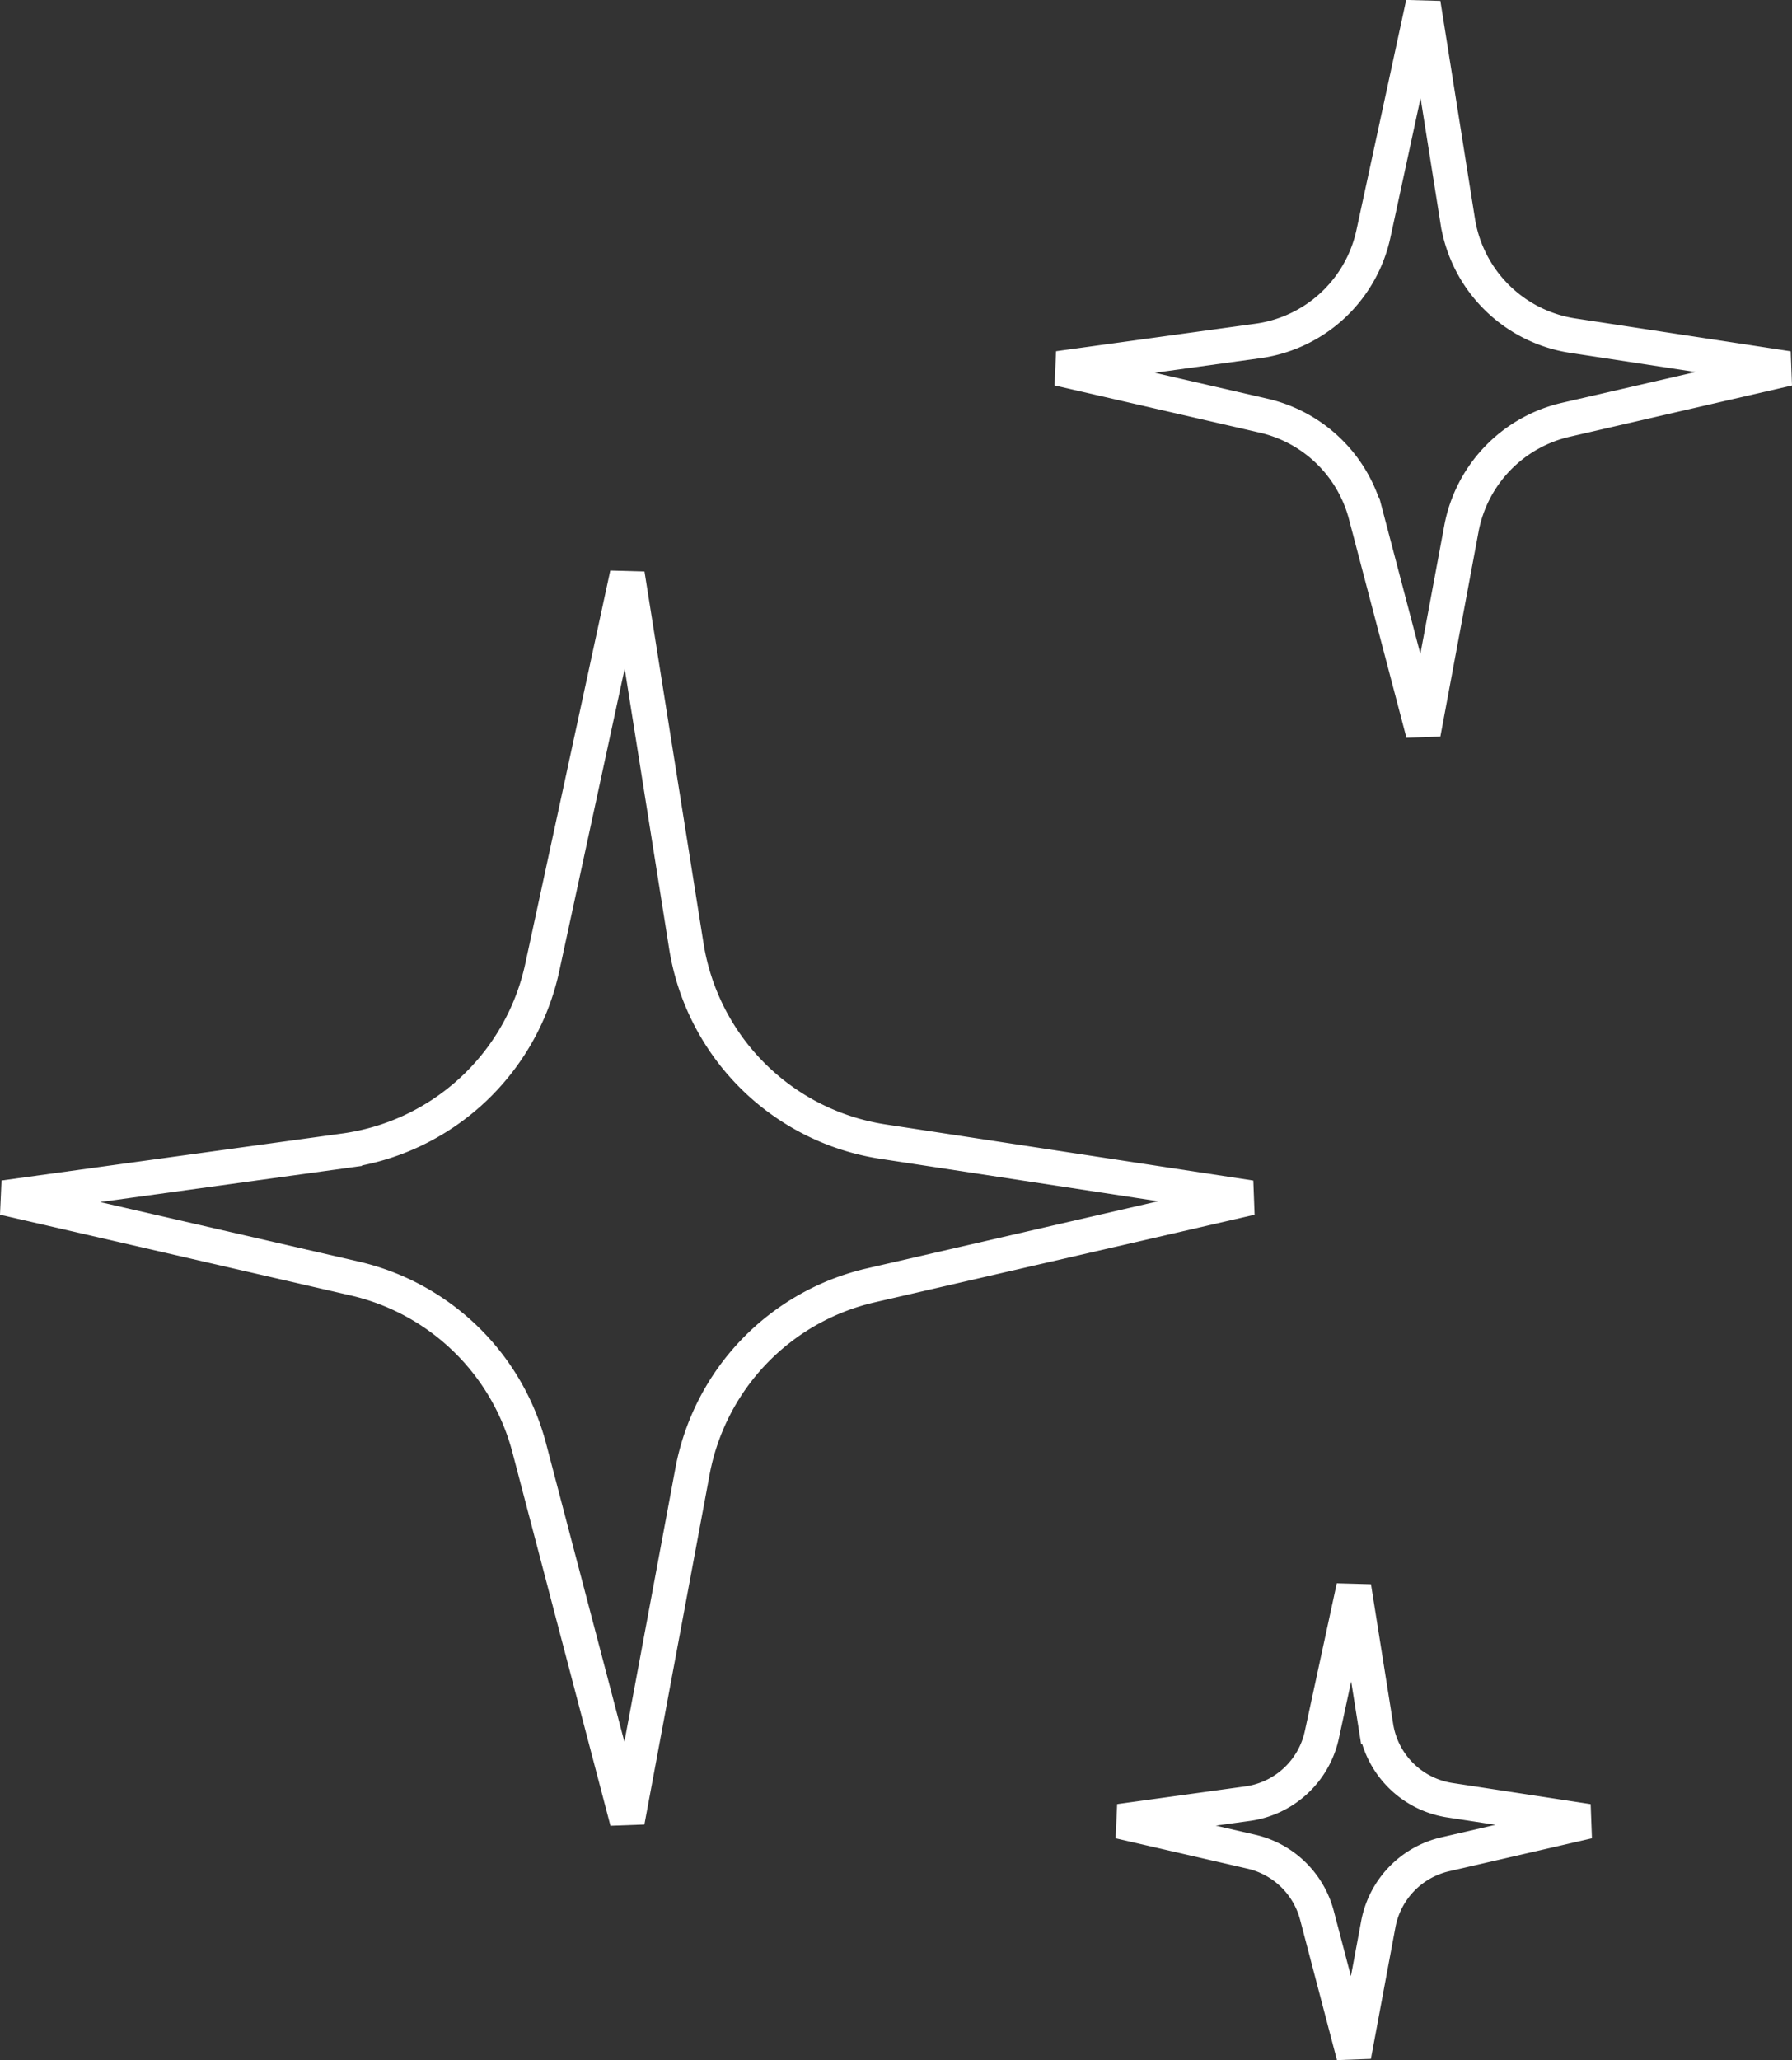 <svg xmlns="http://www.w3.org/2000/svg" width="102.972" height="118.342" viewBox="0 0 102.972 118.342"><rect x="0" y="0" width="102.972" height="118.342" fill="#333333" stroke="none"/><defs><style>.a{fill:none;stroke:#fff;stroke-width:2px;}</style></defs><g transform="translate(-701.007 -1328.367)"><path class="a" d="M913.507,490.128l-21.828,5.032a13.511,13.511,0,0,0-10.247,10.69l-3.747,20.1L872.052,504.5a13.511,13.511,0,0,0-10.037-9.734l-20.151-4.638,19.577-2.7A13.51,13.51,0,0,0,872.8,476.9l4.886-22.592,3.392,21.359a13.511,13.511,0,0,0,11.3,11.237Z" transform="translate(-140.633 907.043)"></path><path class="a" d="M883.781,475.265,871.01,478.21a7.905,7.905,0,0,0-6,6.254l-2.192,11.76-3.3-12.549a7.9,7.9,0,0,0-5.873-5.7l-11.79-2.713,11.454-1.58a7.9,7.9,0,0,0,6.646-6.16l2.859-13.218,1.985,12.5a7.9,7.9,0,0,0,6.614,6.574Z" transform="translate(-80.027 874.271)"></path><path class="a" d="M868.788,467.769l-8.2,1.891a5.078,5.078,0,0,0-3.851,4.017l-1.408,7.554-2.117-8.061a5.078,5.078,0,0,0-3.772-3.658l-7.573-1.743,7.357-1.015a5.077,5.077,0,0,0,4.269-3.957l1.836-8.491,1.275,8.027a5.077,5.077,0,0,0,4.248,4.223Z" transform="translate(-76.53 965.224)"></path></g></svg>